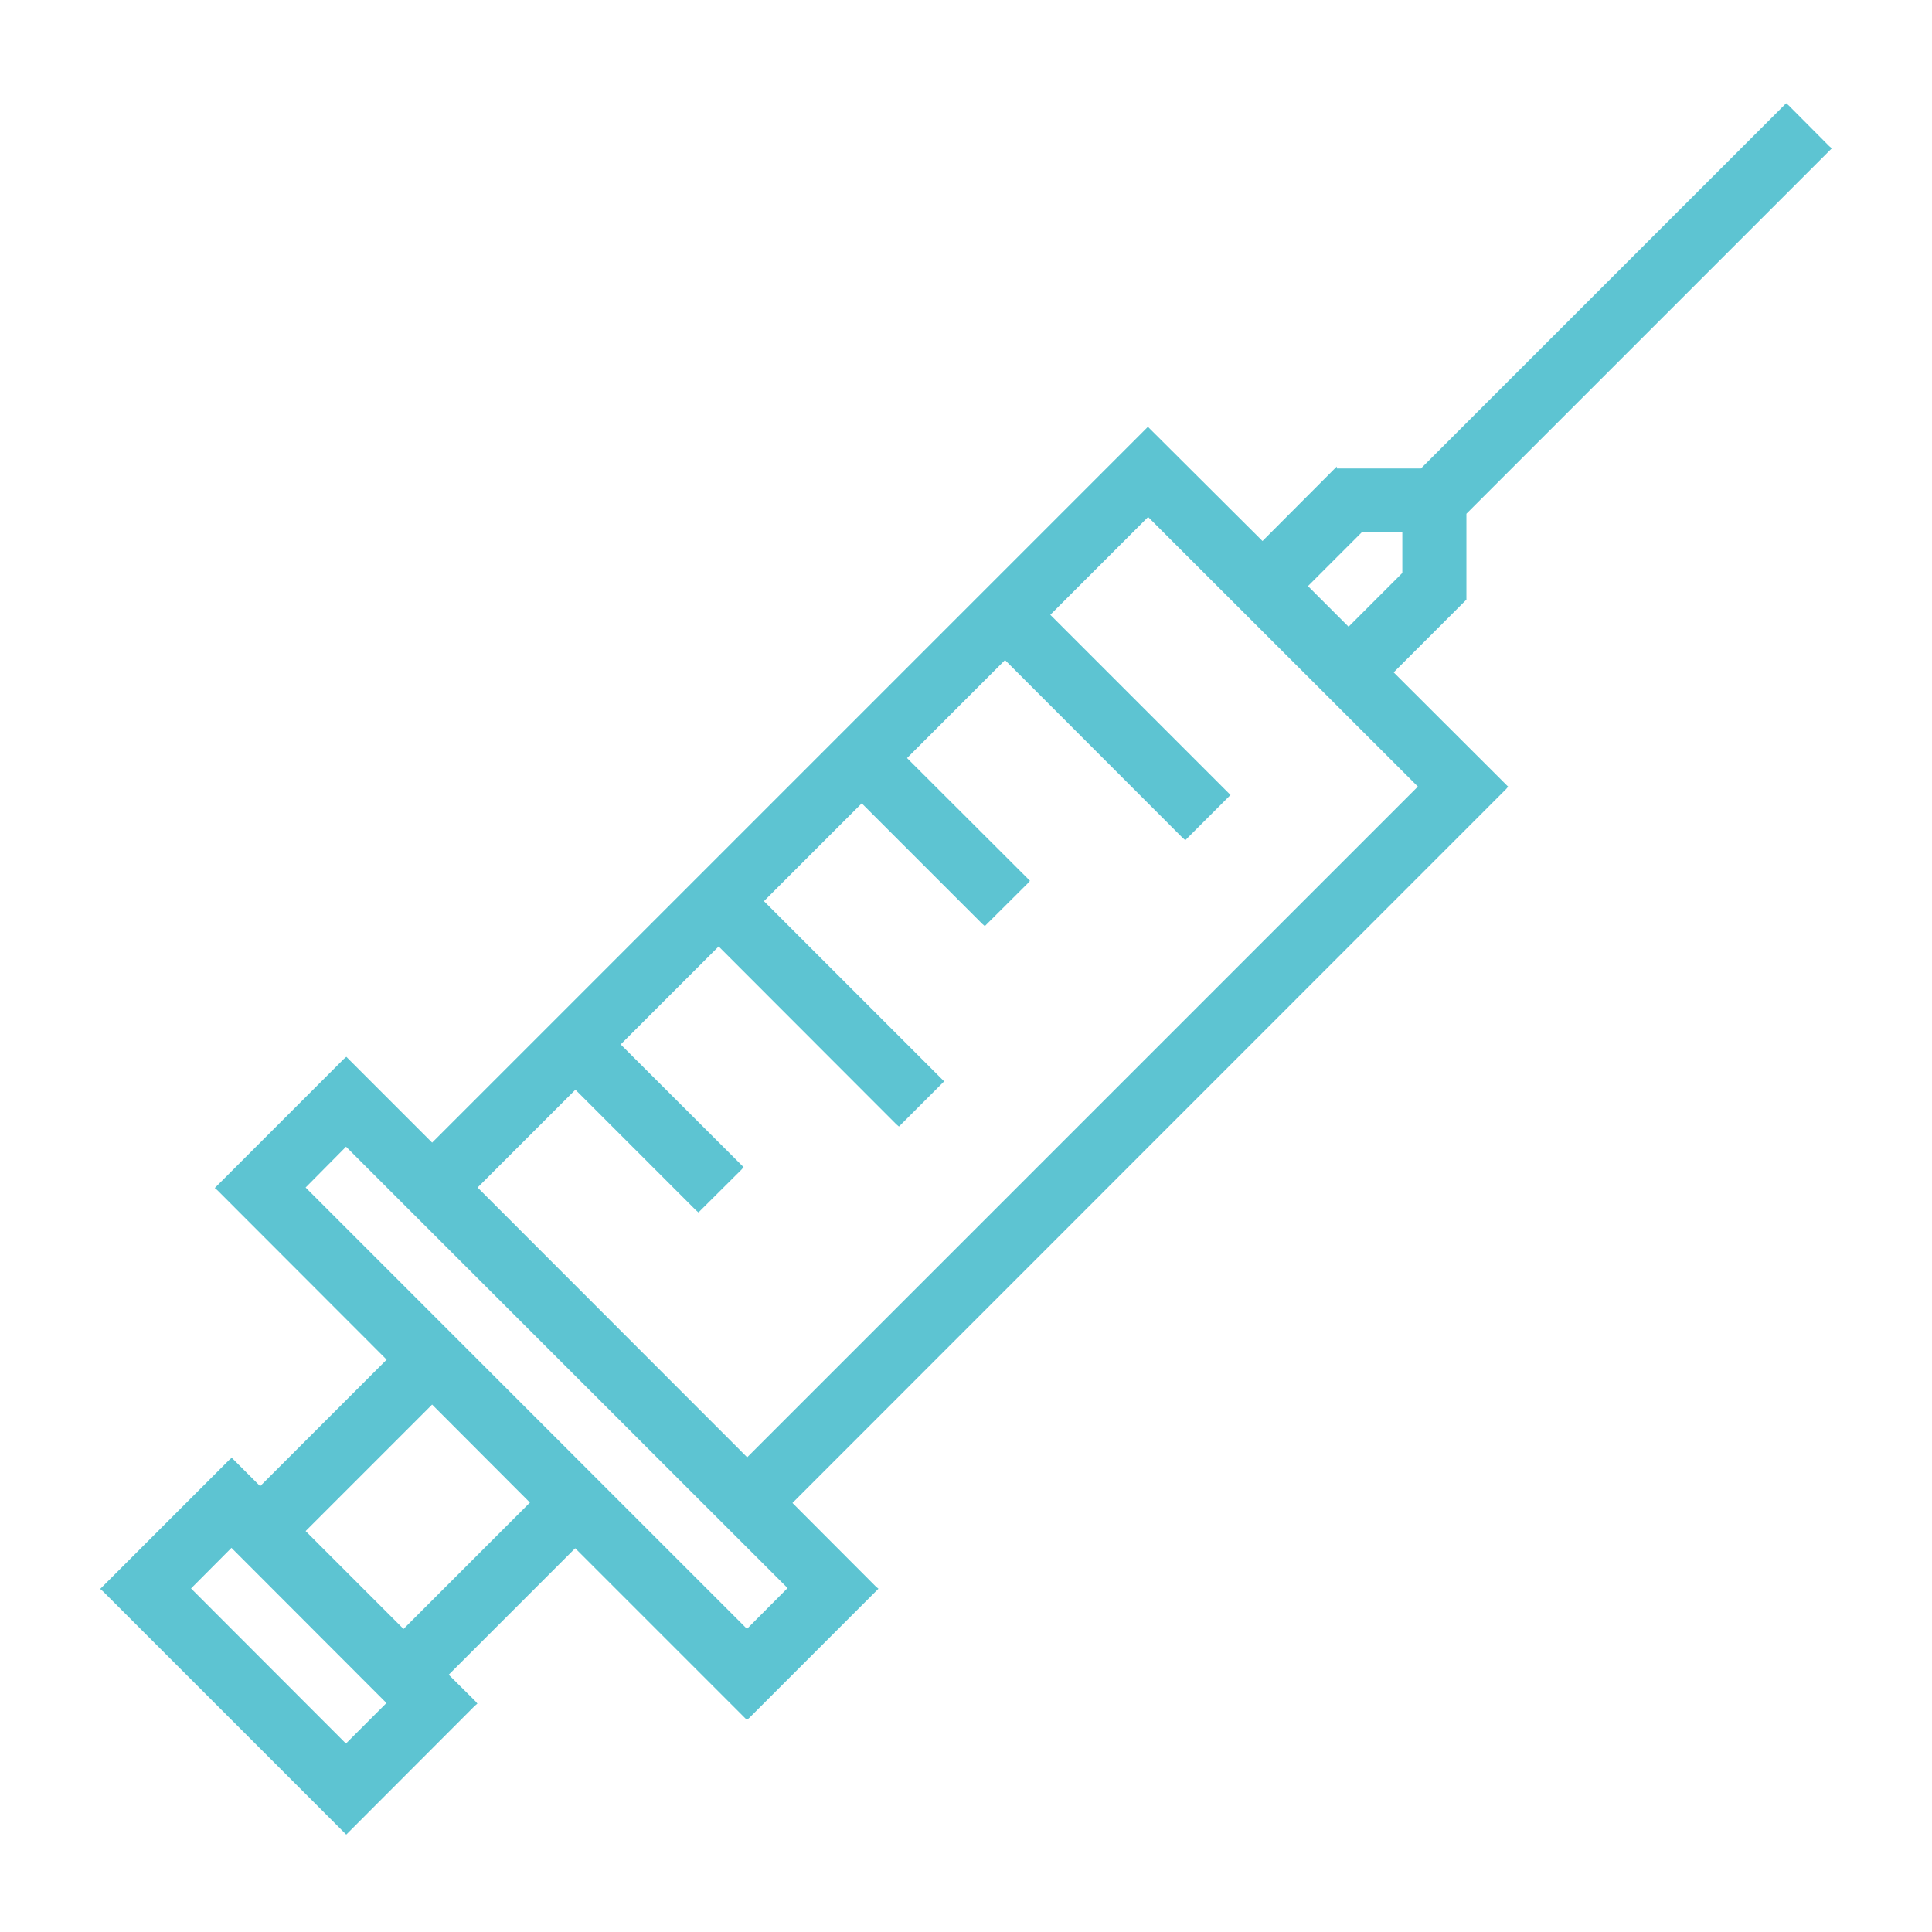 <?xml version="1.0" encoding="UTF-8"?><svg id="syringe" xmlns="http://www.w3.org/2000/svg" viewBox="0 0 101 101"><defs><style>.cls-1{fill:#5dc4d2;stroke:#5dc4d2;stroke-width:.18px;}</style></defs><path class="cls-1" d="m69.8,24.6l-3.8,3.81-5.93-5.91-.06-.06-.06.06L22.59,59.86l-4.43-4.43-.06-.06-.07.06-6.6,6.6-.07.07.07.06,8.91,8.92-6.74,6.74-1.43-1.43-.06-.06-.07.06-6.6,6.6-.07.07.07.06,12.6,12.6.06.06.06-.06,6.6-6.61.07-.06-.06-.07-1.44-1.43,6.74-6.74,8.92,8.92.06.06.07-.06,6.6-6.6.07-.07-.07-.06-4.42-4.43,37.36-37.37.06-.07-.06-.06-5.93-5.92,3.81-3.81.03-.03v-4.49l19-19,.06-.06-.07-.06-2.11-2.12-.07-.06-.06.06-19,19h-4.49l-.02.03h-.01Zm-31.11,36.36l-6.37-6.36,5.25-5.25,9.35,9.36.07.06.06-.06,2.12-2.12.06-.06-.06-.06-9.36-9.36,5.24-5.24,6.36,6.36.07.06.06-.06,2.12-2.11.06-.07-.06-.06-6.37-6.36,5.25-5.25,9.35,9.36.07.06.06-.06,2.12-2.12.06-.06-.06-.06-9.36-9.36,5.24-5.24,14.23,14.22-35.19,35.19-14.22-14.23,5.24-5.24,6.36,6.36.07.06.06-.06,2.12-2.11.06-.07-.06-.06h0Zm32.47-33.22h2.24v2.25l-2.9,2.9-2.25-2.25,2.9-2.9h.01Zm-53.07,63.54l-8.23-8.24,2.24-2.25,8.23,8.24-2.25,2.25h.01Zm3-6l-5.24-5.24,6.74-6.74,5.24,5.25-6.74,6.74h0Zm-3-25.46l23.21,23.2-2.25,2.26-23.2-23.2s2.24-2.26,2.24-2.26Z"/></svg>